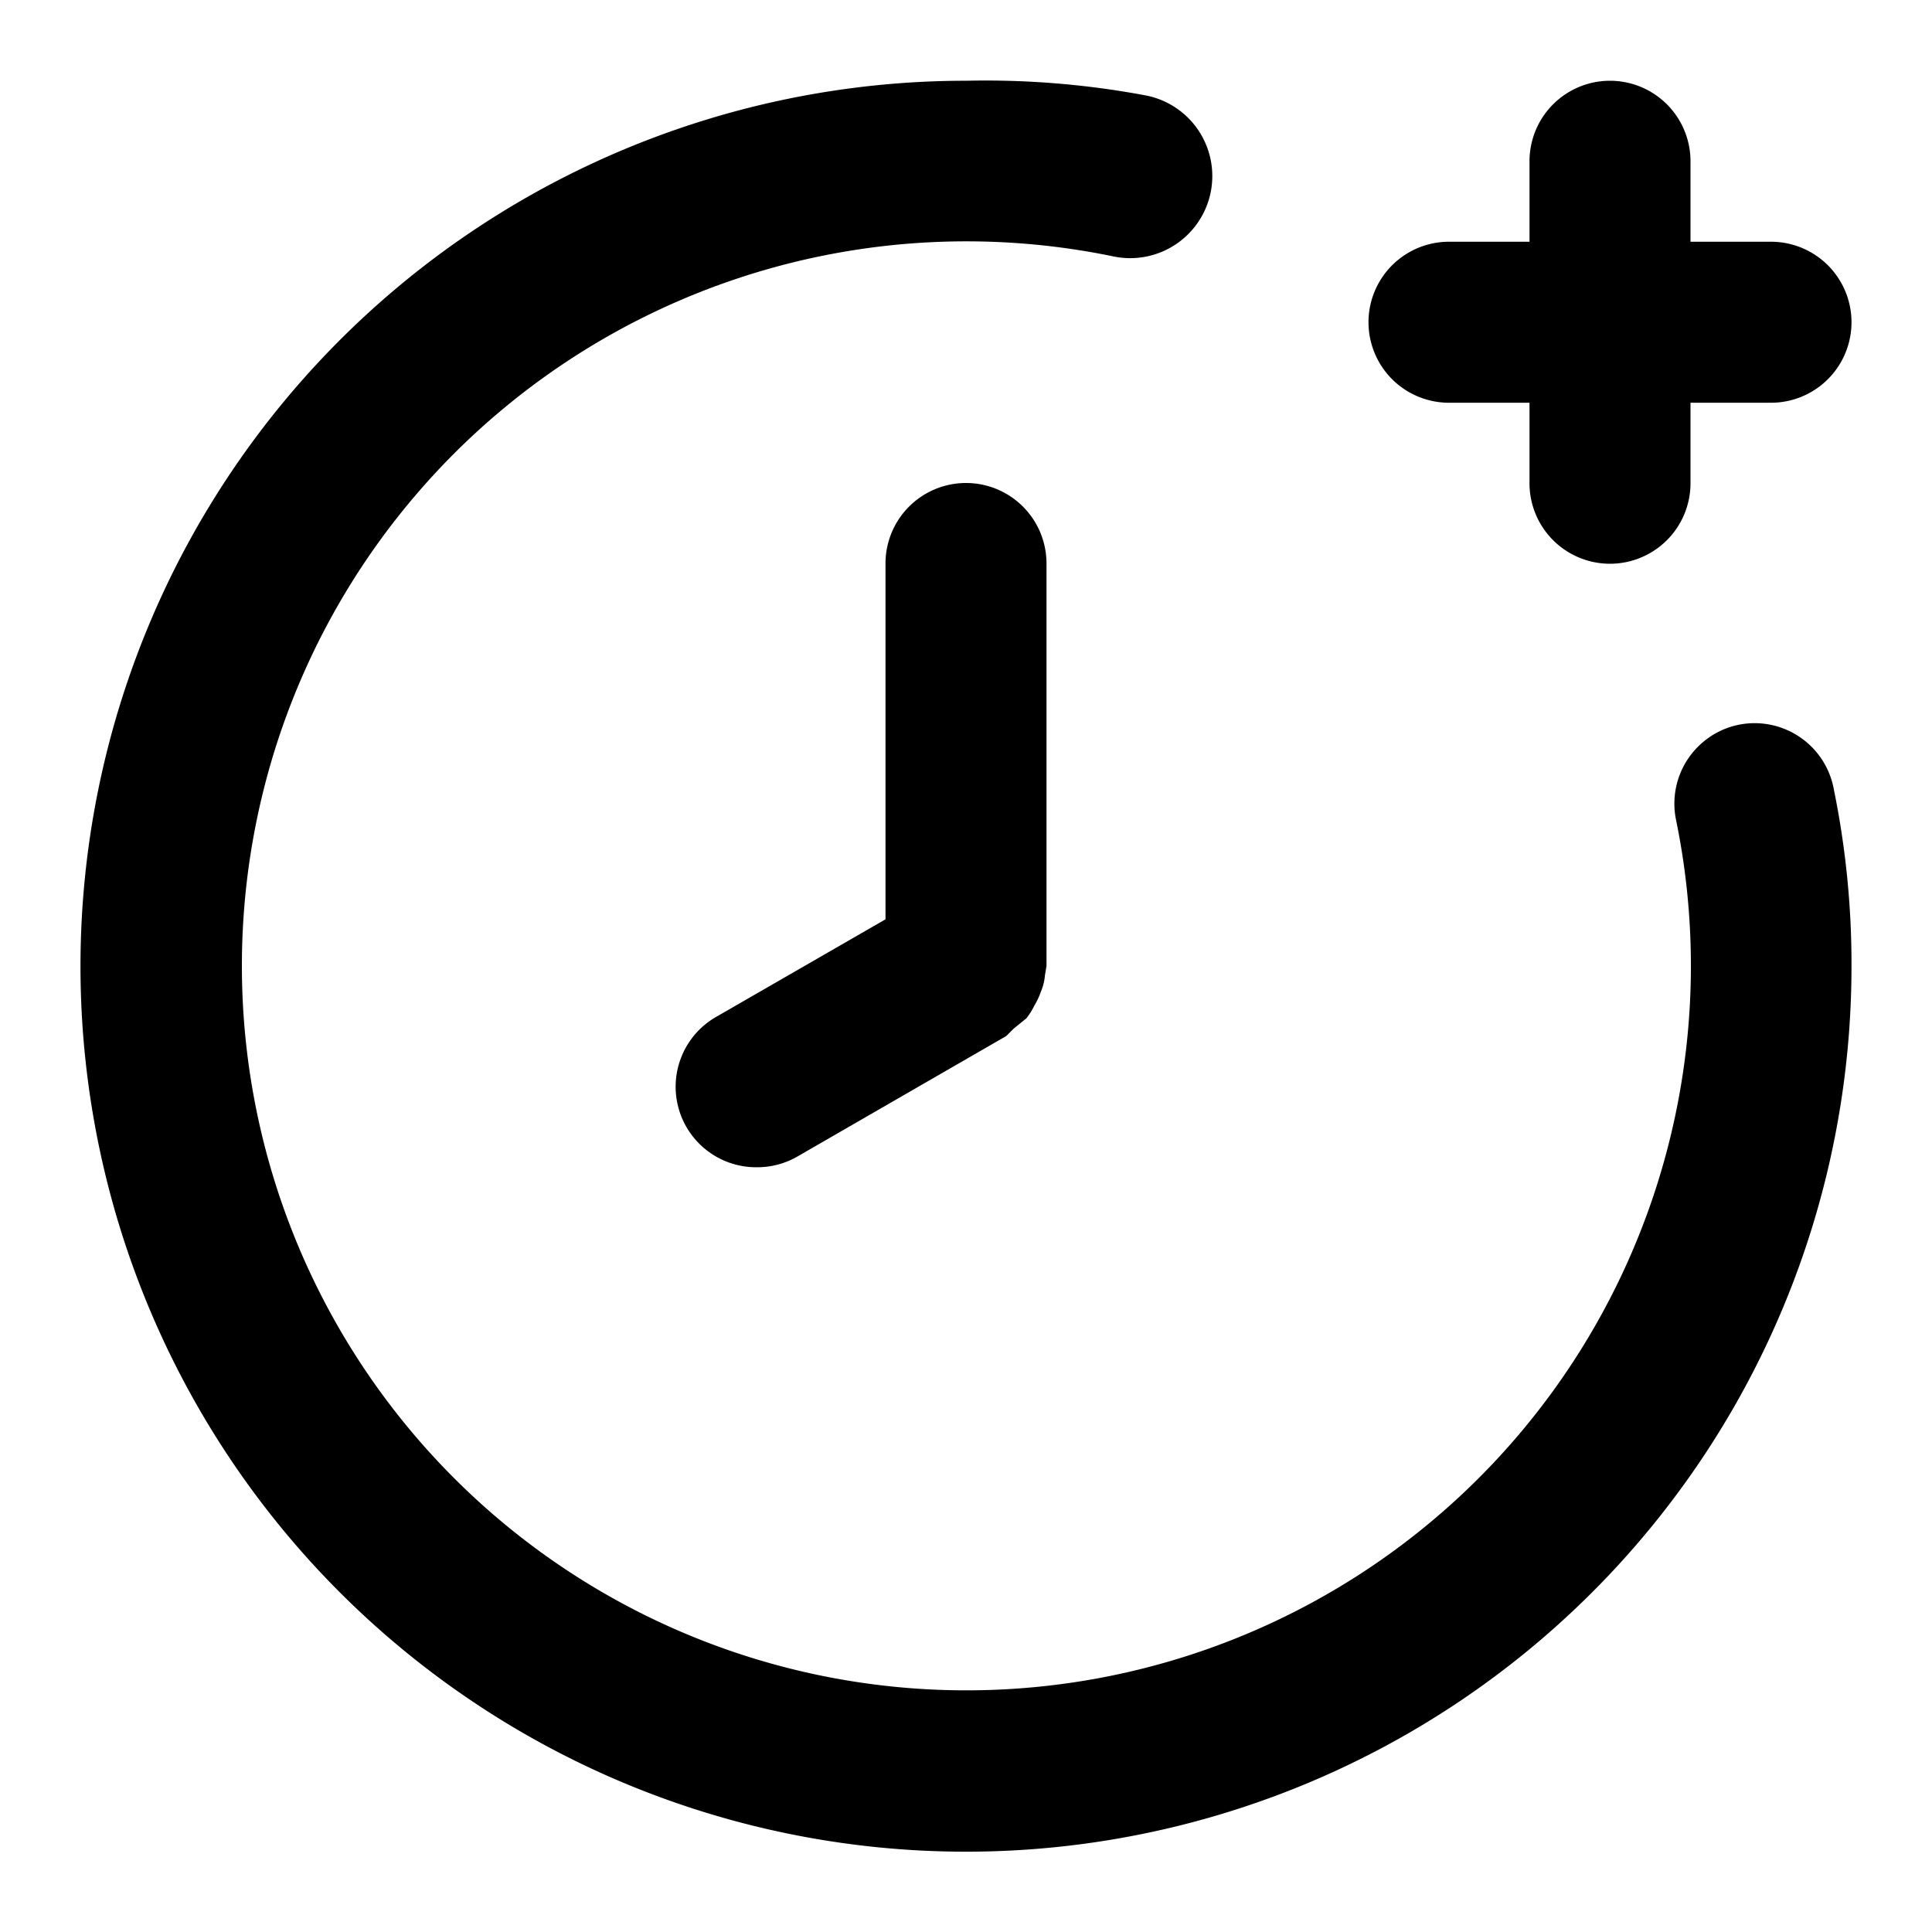 <?xml version="1.0" encoding="UTF-8"?>
<svg width="24px" height="24px" viewBox="0 0 24 24" version="1.1" xmlns="http://www.w3.org/2000/svg" xmlns:xlink="http://www.w3.org/1999/xlink" fill="none">
	<path fill="currentColor" d="M19 5.003h-1a1 1 0 1 1 0-2h1v-1a1 1 0 0 1 1.707-.707 1.0 1 0 0 1 .293.707v1h1a1 1 0 1 1 0 2h-1v1a1.0 1 0 0 1-1 1 1 1 0 0 1-1-1v-1Z"></path><path fill="currentColor" d="M21.24 9.154a.999.999 0 0 1 .36-.151 1 1 0 0 1 1.18.8c.148.724.222 1.461.22 2.2A11 11 0 0 1 9.854 22.791a10.999 10.999 0 0 1-8.643-8.643A11 11 0 0 1 12 1.003a10.8 10.8 0 0 1 2.22.18 1.02 1.02 0 1 1-.4 2 9 9 0 1 0 7 7 .999.999 0 0 1 .146-.752.999.999 0 0 1 .275-.277Z"></path><path fill="currentColor" d="M12 6a1 1 0 0 0-1 1v4.42l-2.1 1.21a1.0 1 0 0 0-.473 1.128 1 1 0 0 0 .973.742 1.001 1.001 0 0 0 .5-.13l2.6-1.5.09-.09.16-.13a.863.863 0 0 0 .1-.16.891.891 0 0 0 .08-.17.652.652 0 0 0 .05-.2l.02-.12v-5a1 1 0 0 0-1-1Z"></path>
</svg>